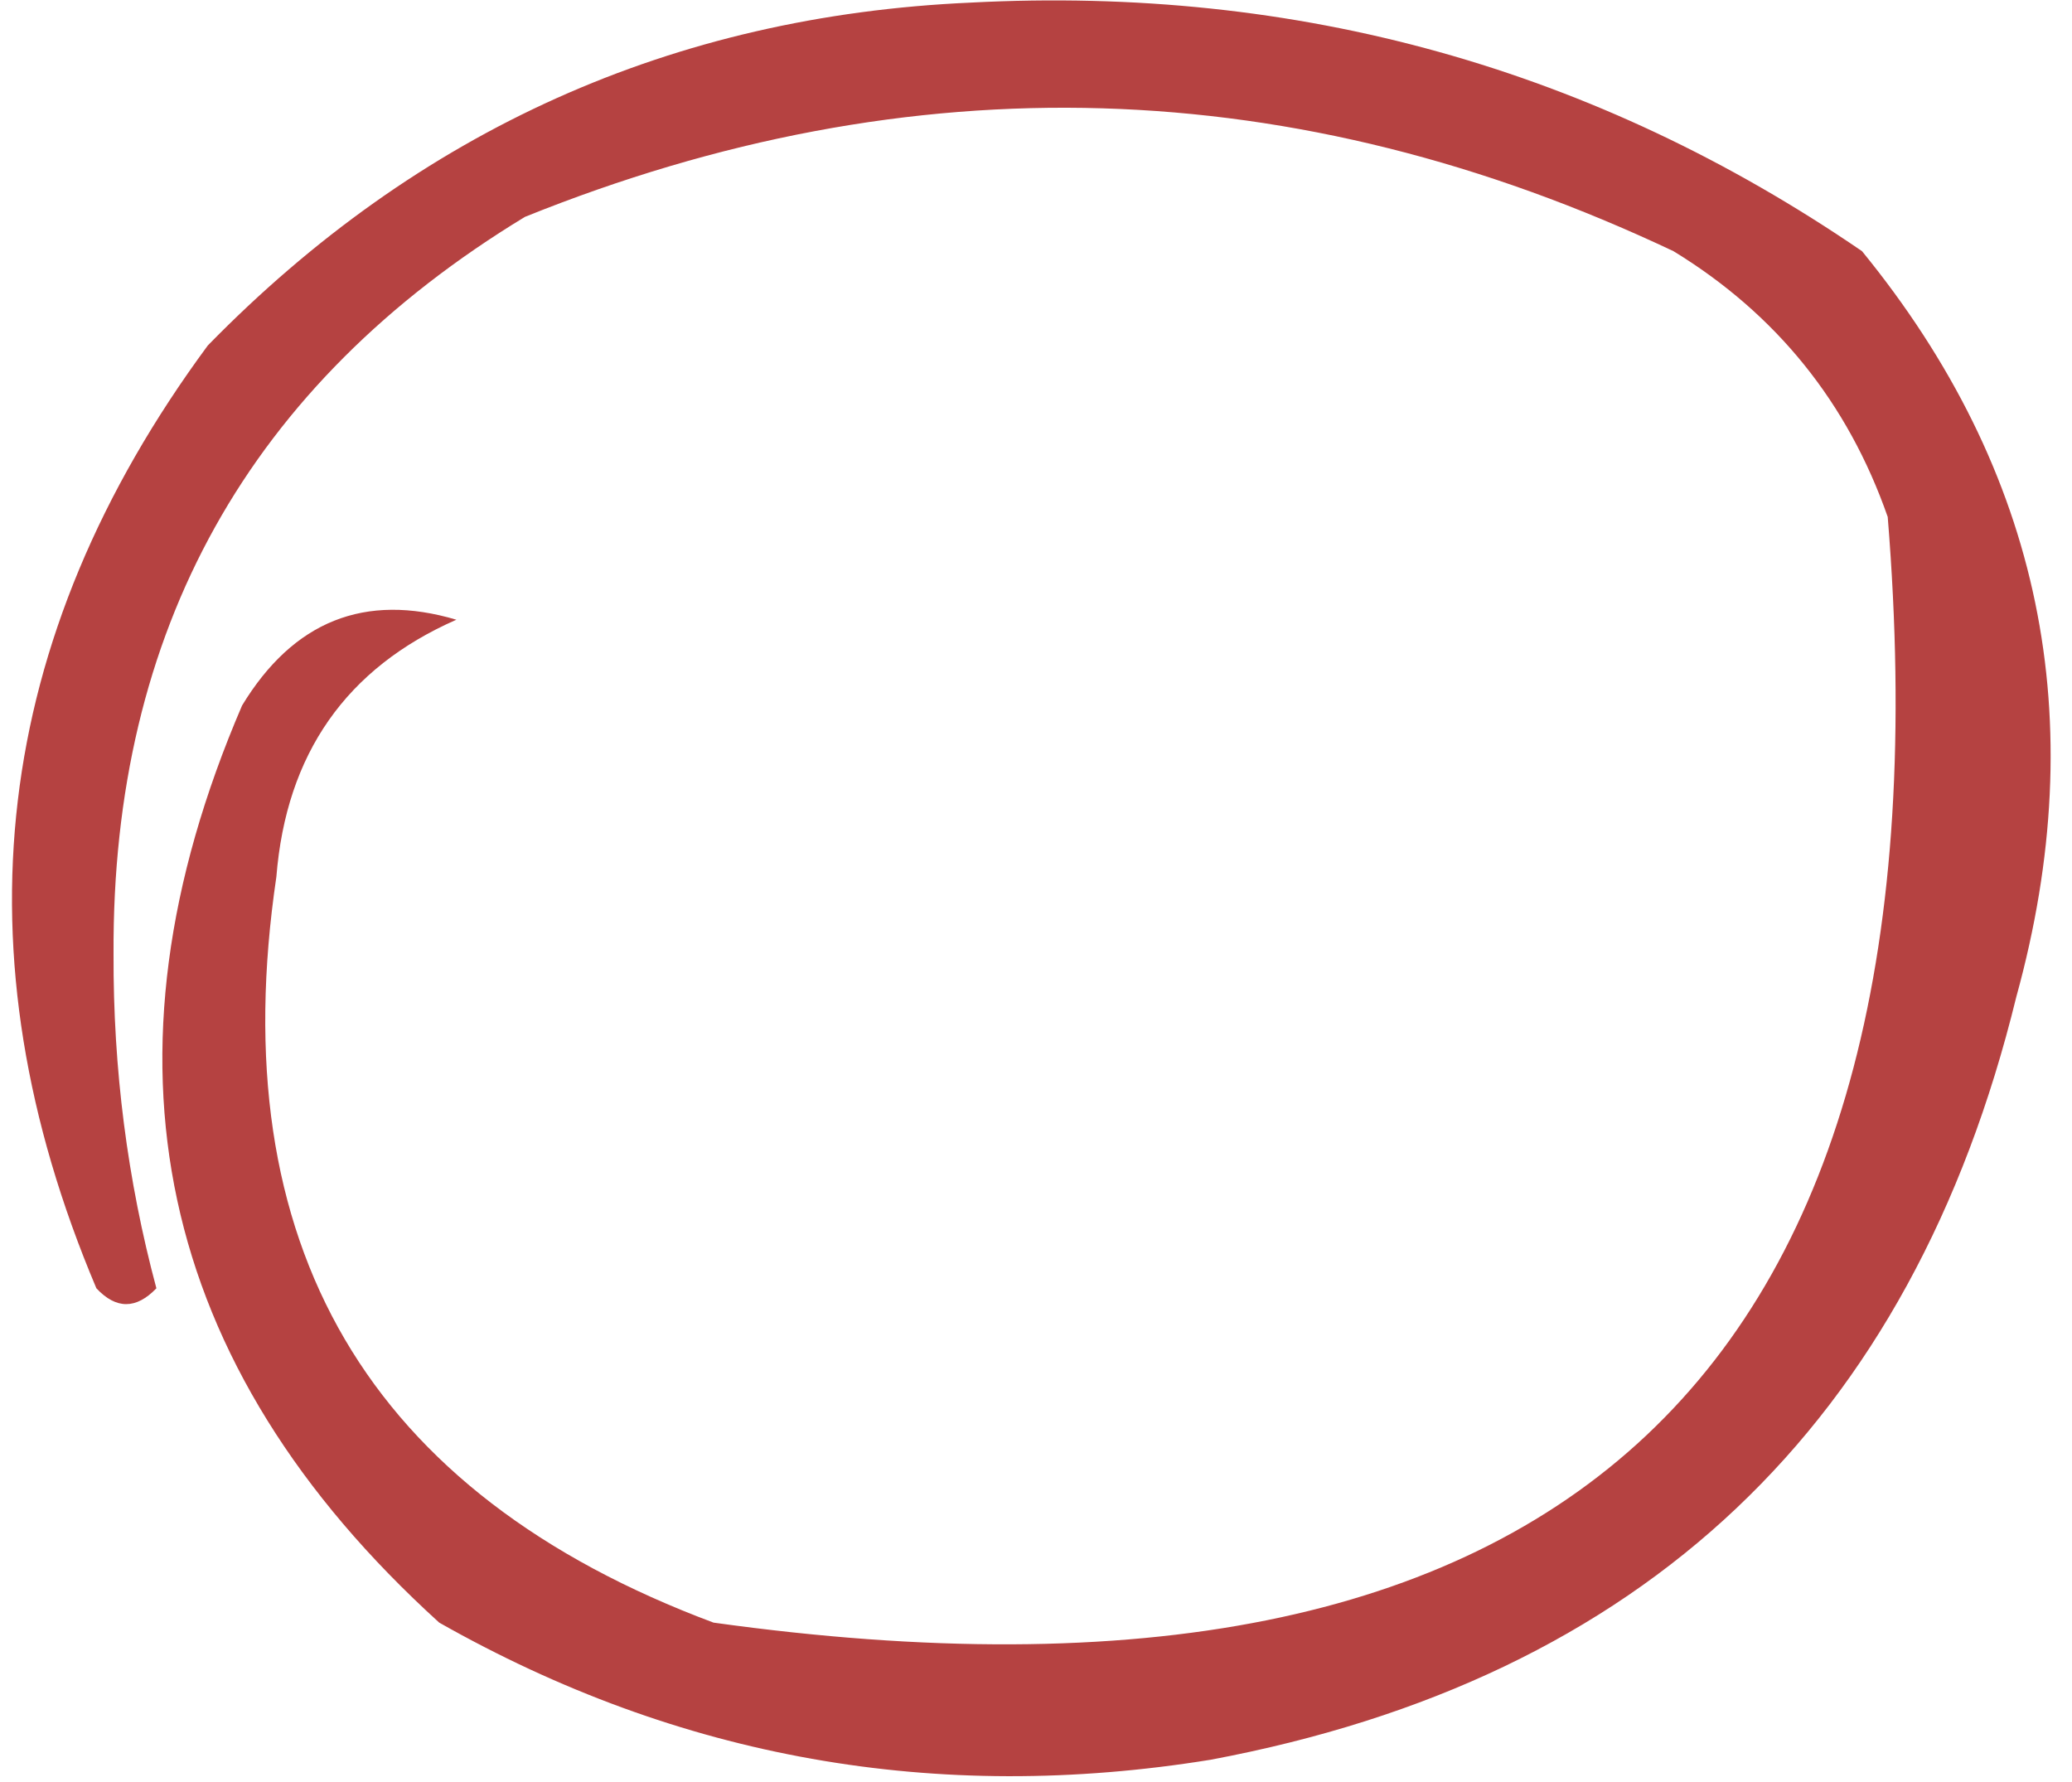 <?xml version="1.0" encoding="UTF-8"?> <svg xmlns="http://www.w3.org/2000/svg" width="50" height="43" viewBox="0 0 50 43" fill="none"><path opacity="0.888" fill-rule="evenodd" clip-rule="evenodd" d="M23.423 0.063C31.319 -0.35 38.489 1.649 44.933 6.061C49.262 11.364 50.503 17.362 48.656 24.055C46.133 34.369 39.652 40.505 29.214 42.463C22.589 43.536 16.384 42.433 10.599 39.154C3.755 32.939 2.169 25.562 5.842 17.023C7.079 14.988 8.802 14.298 11.013 14.954C8.355 16.121 6.907 18.19 6.669 21.159C5.355 30.038 8.871 36.036 17.218 39.154C37.789 42.021 47.235 33.128 45.553 12.473C44.589 9.717 42.866 7.579 40.383 6.061C31.25 1.741 22.012 1.465 12.668 5.233C6.009 9.277 2.7 15.206 2.74 23.021C2.729 25.789 3.074 28.478 3.774 31.087C3.285 31.596 2.802 31.596 2.326 31.087C-1.1 22.991 -0.204 15.408 5.015 8.336C10.094 3.14 16.23 0.383 23.423 0.063Z" fill="#AC2B2A"></path></svg> 